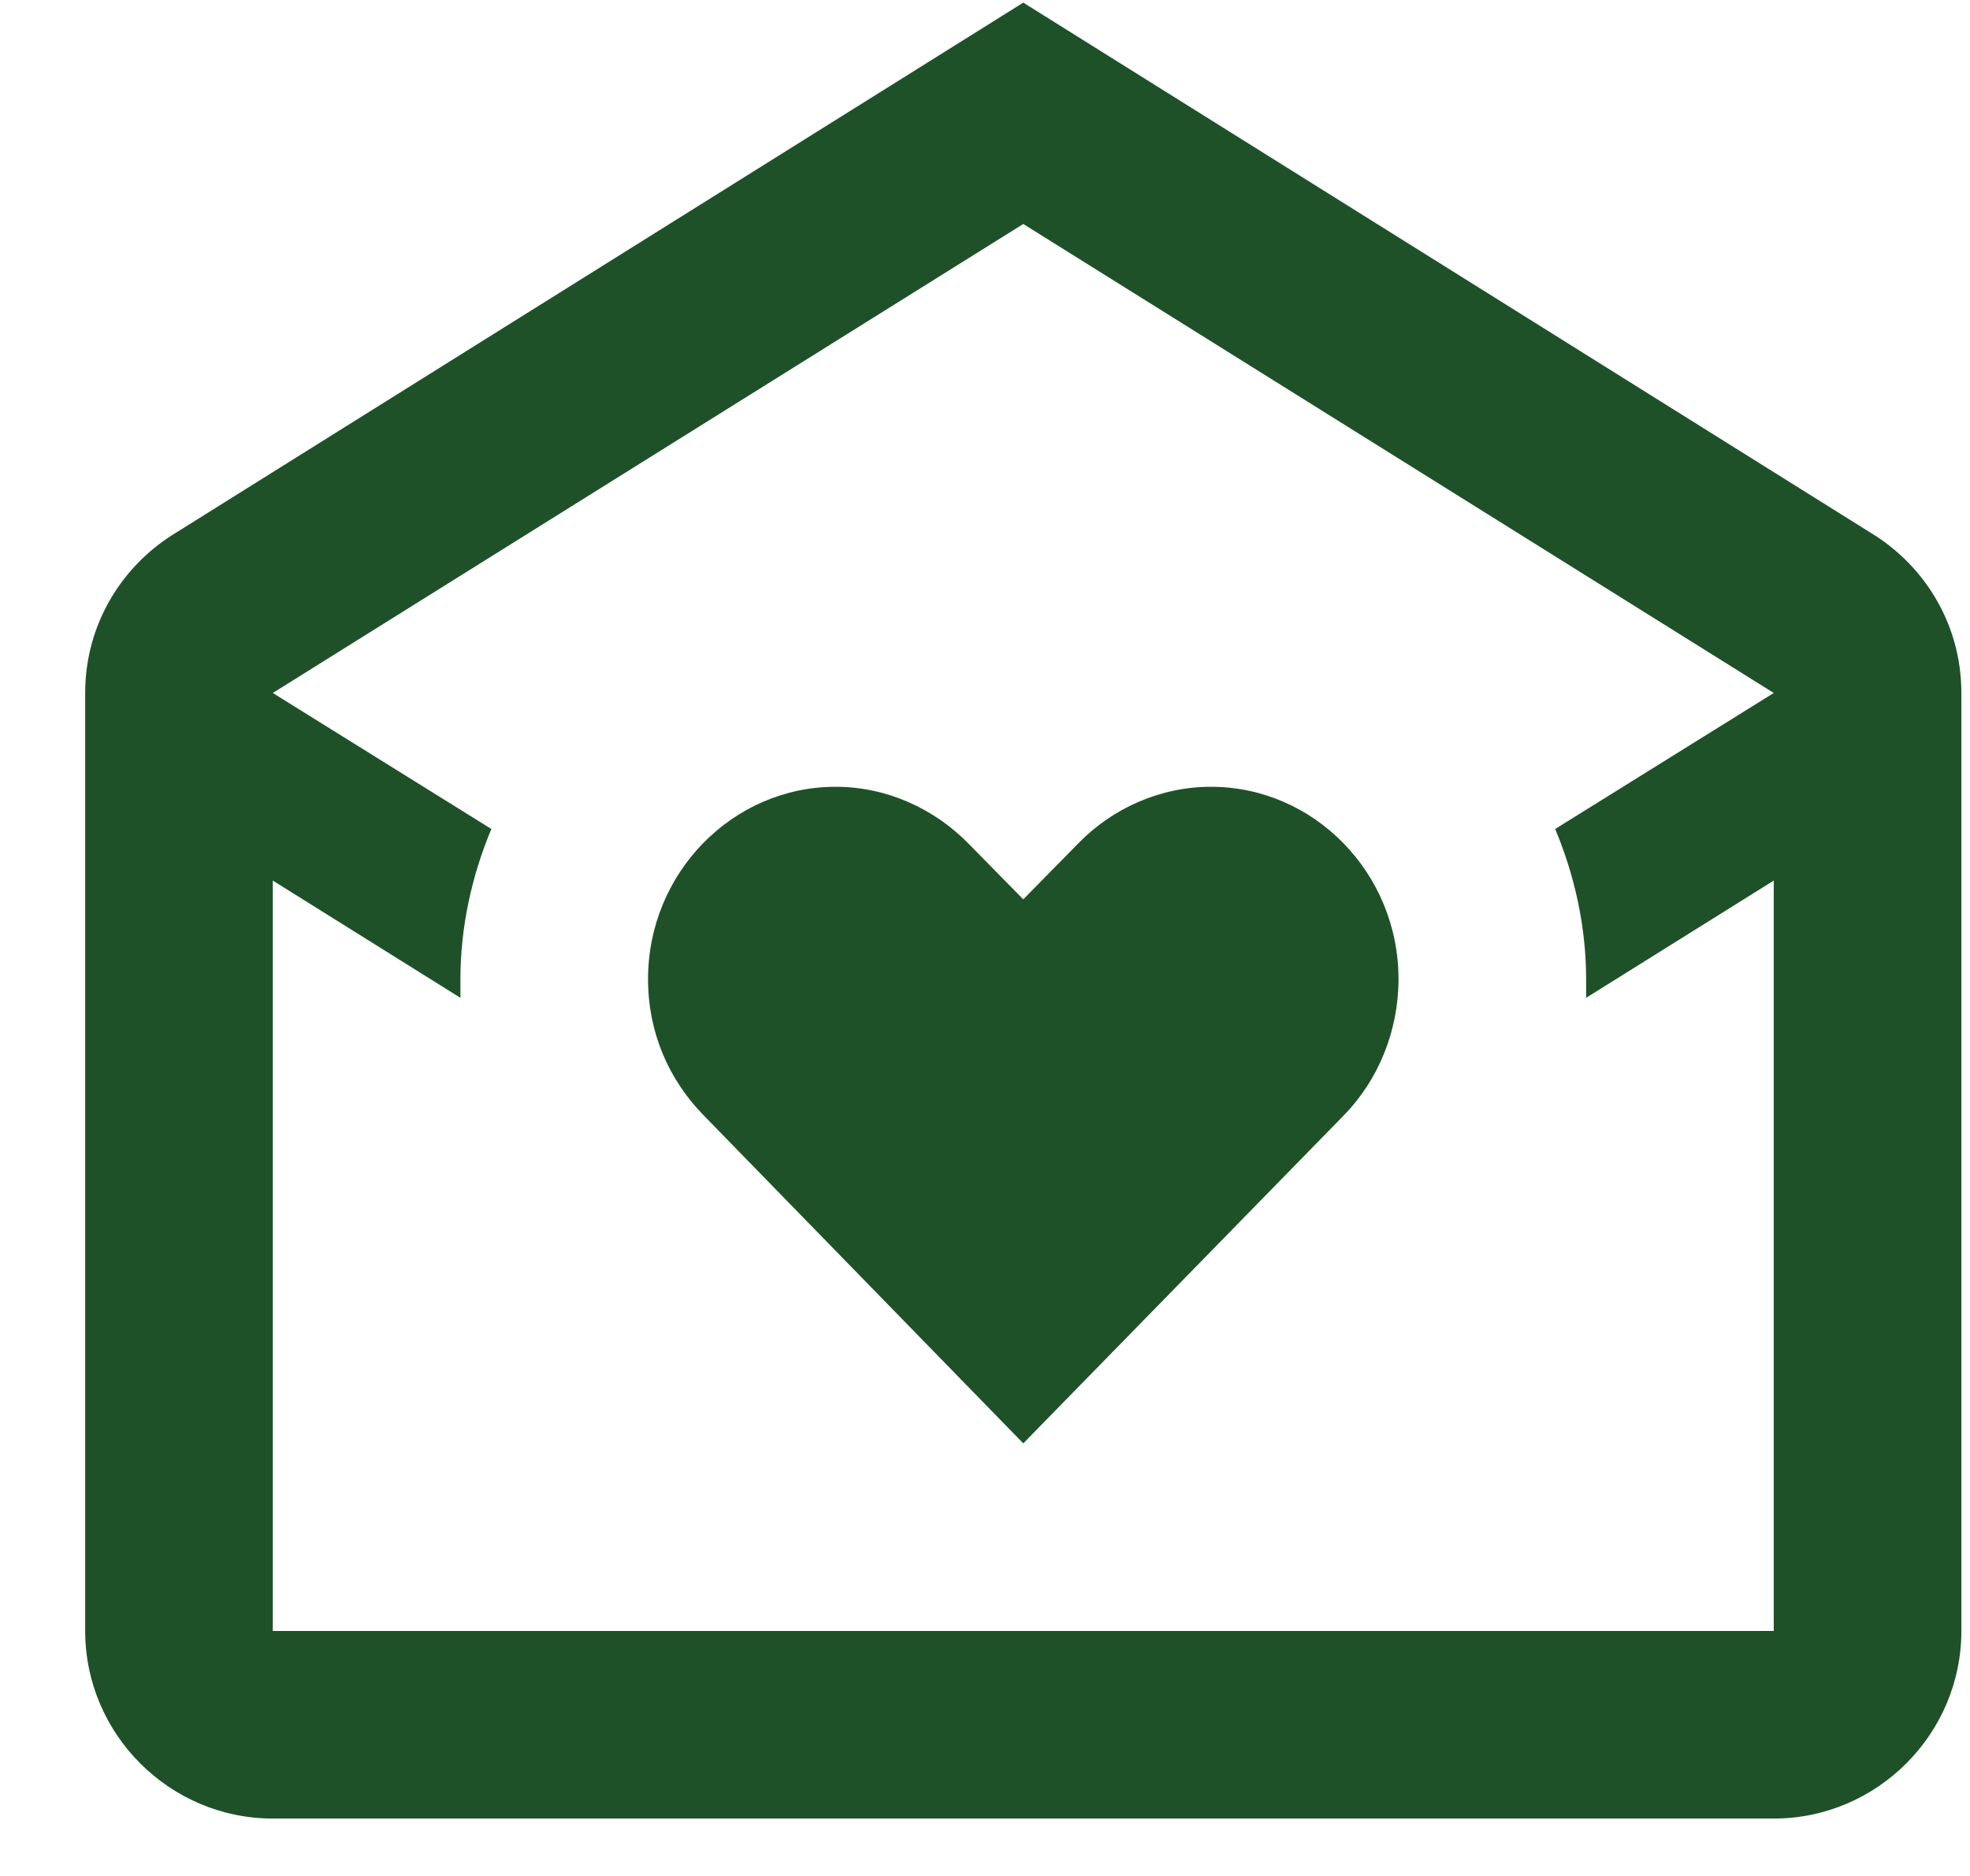 <svg width="21" height="20" viewBox="0 0 21 20" fill="none" xmlns="http://www.w3.org/2000/svg">
<path d="M8.908 8.388C7.808 8.388 6.908 9.308 6.908 10.438C6.908 11.008 7.128 11.508 7.498 11.888L10.908 15.388L14.328 11.888C14.688 11.518 14.908 10.998 14.908 10.438C14.908 9.308 14.008 8.388 12.908 8.388C12.368 8.388 11.858 8.618 11.498 8.988L10.908 9.588L10.328 8.998C9.958 8.618 9.448 8.388 8.908 8.388ZM10.908 0.028L19.938 5.678C20.518 6.028 20.908 6.658 20.908 7.388V17.388C20.908 18.488 20.008 19.388 18.908 19.388H2.908C1.808 19.388 0.908 18.488 0.908 17.388V7.388C0.908 6.658 1.298 6.028 1.878 5.678L10.908 0.028ZM2.908 9.388V17.388H18.908V9.388L16.908 10.638C16.908 10.578 16.908 10.508 16.908 10.438C16.908 9.888 16.788 9.338 16.578 8.838L18.908 7.388L10.908 2.388L2.908 7.388L5.238 8.838C5.028 9.338 4.908 9.888 4.908 10.438C4.908 10.508 4.908 10.578 4.908 10.638L2.908 9.388Z" fill="#1F5128"/>
</svg>
